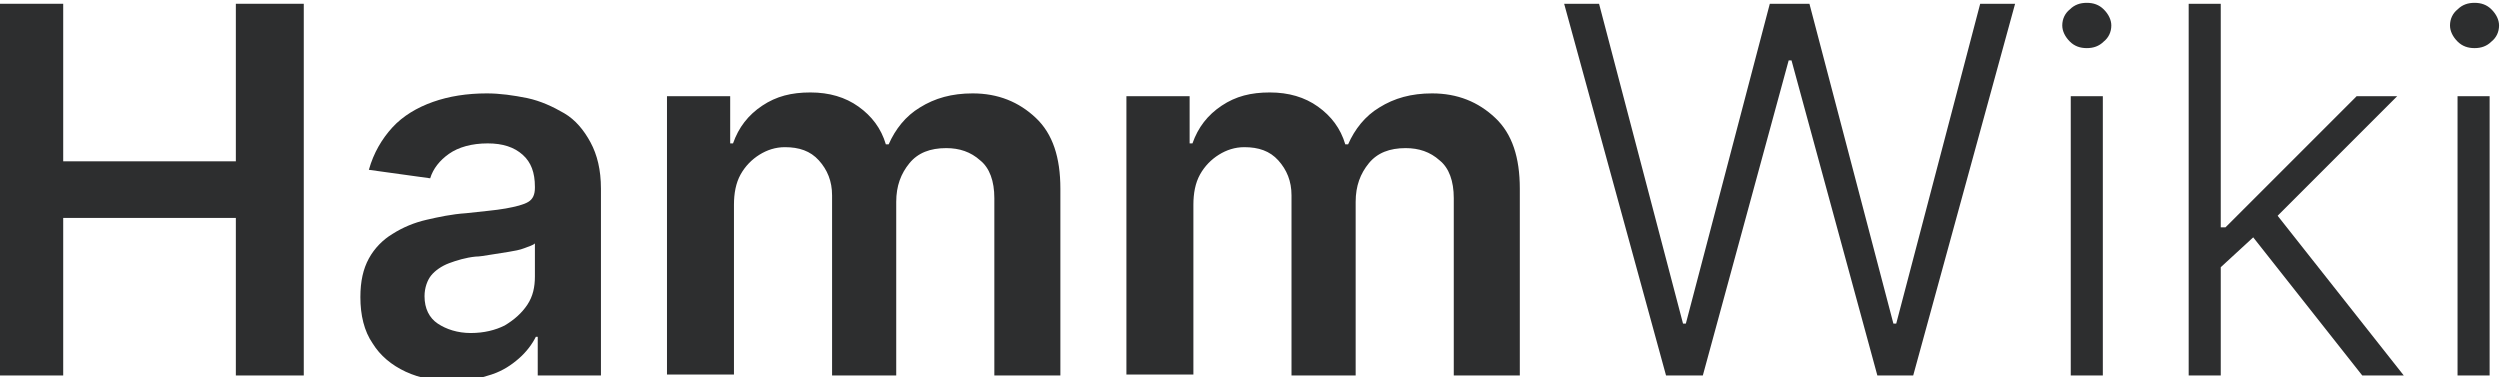 <?xml version="1.0" encoding="UTF-8"?>
<!-- Generated by Pixelmator Pro 3.5.7 -->
<svg width="265" height="40" viewBox="0 0 265 40" xmlns="http://www.w3.org/2000/svg">
    <g id="x3100000157994102062106712930000016957943009445131191">
        <g id="Typo">
            <path id="Pfad" fill="#2d2e2f" stroke="none" d="M -0.4 39.8 L -0.4 0.4 L 6.7 0.4 L 6.7 17.1 L 25 17.1 L 25 0.4 L 32.2 0.4 L 32.2 39.8 L 25 39.8 L 25 23.1 L 6.7 23.1 L 6.7 39.8 L -0.4 39.8 Z"/>
            <path id="path1" fill="#2d2e2f" stroke="none" d="M 48.1 40.4 C 46.2 40.4 44.5 40.1 43 39.4 C 41.5 38.7 40.3 37.7 39.5 36.4 C 38.6 35.1 38.2 33.4 38.2 31.5 C 38.2 29.8 38.5 28.5 39.1 27.4 C 39.7 26.3 40.6 25.4 41.6 24.8 C 42.7 24.1 43.9 23.6 45.2 23.3 C 46.5 23 47.9 22.7 49.4 22.6 C 51.1 22.4 52.5 22.3 53.6 22.1 C 54.7 21.9 55.5 21.7 56 21.4 C 56.5 21.1 56.7 20.6 56.7 19.9 L 56.7 19.8 C 56.7 18.3 56.3 17.2 55.4 16.4 C 54.5 15.6 53.3 15.2 51.7 15.2 C 50 15.2 48.6 15.6 47.6 16.3 C 46.6 17 45.9 17.9 45.6 18.9 L 39.1 18 C 39.6 16.2 40.5 14.7 41.6 13.5 C 42.7 12.3 44.2 11.4 45.9 10.8 C 47.6 10.2 49.5 9.9 51.6 9.9 C 53 9.9 54.4 10.1 55.9 10.4 C 57.3 10.7 58.6 11.3 59.8 12 C 61 12.7 61.9 13.8 62.6 15.1 C 63.3 16.4 63.7 18 63.7 20 L 63.7 39.8 L 57 39.8 L 57 35.7 L 56.8 35.7 C 56.4 36.5 55.8 37.3 55 38 C 54.2 38.7 53.3 39.3 52.1 39.7 C 50.9 40.1 49.6 40.4 48.1 40.4 Z M 49.9 35.3 C 51.3 35.3 52.5 35 53.5 34.5 C 54.5 33.9 55.3 33.2 55.9 32.3 C 56.5 31.4 56.7 30.4 56.7 29.3 L 56.7 25.8 C 56.5 26 56.1 26.1 55.6 26.3 C 55.1 26.5 54.5 26.6 53.9 26.7 C 53.3 26.8 52.6 26.9 52 27 C 51.4 27.1 50.8 27.2 50.4 27.2 C 49.4 27.3 48.4 27.6 47.6 27.9 C 46.8 28.2 46.1 28.7 45.7 29.2 C 45.3 29.7 45 30.5 45 31.4 C 45 32.7 45.5 33.7 46.4 34.3 C 47.3 34.9 48.5 35.3 49.9 35.3 Z"/>
            <path id="path2" fill="#2d2e2f" stroke="none" d="M 70.7 39.8 L 70.7 10.2 L 77.4 10.2 L 77.4 15.2 L 77.7 15.2 C 78.3 13.5 79.3 12.2 80.8 11.2 C 82.3 10.2 83.9 9.8 85.9 9.8 C 87.9 9.8 89.6 10.3 91 11.3 C 92.4 12.3 93.4 13.6 93.9 15.3 L 94.2 15.3 C 94.9 13.7 96 12.3 97.5 11.4 C 99.1 10.4 100.9 9.9 103.1 9.9 C 105.8 9.9 108 10.8 109.8 12.5 C 111.6 14.2 112.4 16.7 112.4 20 L 112.4 39.8 L 105.4 39.8 L 105.4 21 C 105.4 19.2 104.9 17.8 103.9 17 C 102.9 16.1 101.7 15.7 100.3 15.7 C 98.6 15.7 97.3 16.2 96.4 17.3 C 95.5 18.4 95 19.7 95 21.4 L 95 39.8 L 88.2 39.8 L 88.2 20.7 C 88.2 19.2 87.7 18 86.8 17 C 85.9 16 84.7 15.6 83.2 15.6 C 82.2 15.6 81.3 15.9 80.5 16.4 C 79.7 16.9 79 17.6 78.5 18.5 C 78 19.4 77.8 20.5 77.8 21.7 L 77.8 39.7 L 70.7 39.7 Z"/>
            <path id="path3" fill="#2d2e2f" stroke="none" d="M 119.4 39.8 L 119.4 10.2 L 126.1 10.2 L 126.1 15.2 L 126.4 15.2 C 127 13.5 128 12.2 129.5 11.2 C 131 10.2 132.6 9.8 134.6 9.8 C 136.6 9.8 138.3 10.3 139.7 11.3 C 141.1 12.3 142.1 13.6 142.6 15.3 L 142.9 15.3 C 143.6 13.7 144.7 12.3 146.2 11.4 C 147.8 10.4 149.6 9.9 151.8 9.9 C 154.5 9.9 156.7 10.8 158.5 12.5 C 160.3 14.2 161.1 16.7 161.1 20 L 161.1 39.8 L 154.1 39.8 L 154.1 21 C 154.1 19.2 153.6 17.8 152.6 17 C 151.6 16.1 150.4 15.7 149 15.7 C 147.3 15.7 146 16.2 145.1 17.3 C 144.2 18.4 143.7 19.7 143.7 21.4 L 143.7 39.8 L 136.9 39.8 L 136.9 20.7 C 136.9 19.2 136.4 18 135.5 17 C 134.6 16 133.4 15.6 131.9 15.6 C 130.9 15.6 130 15.9 129.2 16.4 C 128.4 16.9 127.7 17.6 127.2 18.5 C 126.7 19.4 126.5 20.5 126.5 21.7 L 126.5 39.7 L 119.4 39.7 Z"/>
            <path id="path4" fill="#2d2e2f" stroke="none" d="M 176.6 39.8 L 165.8 0.4 L 169.5 0.4 L 178.4 34.3 L 178.7 34.3 L 187.6 0.4 L 191.8 0.4 L 200.7 34.3 L 201 34.3 L 209.9 0.4 L 213.6 0.4 L 202.8 39.8 L 199 39.8 L 189.9 6.4 L 189.6 6.4 L 180.5 39.8 L 176.6 39.8 Z"/>
            <path id="path5" fill="#2d2e2f" stroke="none" d="M 221.2 5.1 C 220.5 5.1 219.9 4.9 219.4 4.4 C 218.9 3.9 218.6 3.3 218.6 2.7 C 218.6 2 218.9 1.4 219.4 1 C 219.9 0.5 220.5 0.3 221.2 0.3 C 221.9 0.3 222.5 0.5 223 1 C 223.5 1.5 223.8 2.1 223.8 2.7 C 223.8 3.4 223.5 4 223 4.4 C 222.5 4.9 221.9 5.1 221.2 5.1 Z M 219.5 39.8 L 219.5 10.2 L 222.9 10.2 L 222.9 39.8 L 219.5 39.8 Z"/>
            <path id="path6" fill="#2d2e2f" stroke="none" d="M 232 39.8 L 232 0.4 L 235.4 0.4 L 235.4 39.8 L 232 39.8 Z M 235.1 28.6 L 235.1 24.1 L 235.9 24.1 L 249.8 10.2 L 254.1 10.2 L 240.4 23.9 L 240.1 24 L 235.1 28.6 Z M 250.4 39.8 L 238.4 24.6 L 240.9 22.2 L 254.8 39.8 L 250.4 39.8 Z"/>
            <path id="path7" fill="#2d2e2f" stroke="none" d="M 262.3 5.1 C 261.6 5.1 261 4.9 260.5 4.4 C 260 3.9 259.7 3.3 259.7 2.7 C 259.7 2 260 1.4 260.5 1 C 261 0.5 261.6 0.3 262.3 0.3 C 263 0.3 263.6 0.5 264.1 1 C 264.6 1.5 264.9 2.1 264.9 2.7 C 264.9 3.4 264.6 4 264.1 4.4 C 263.6 4.9 263 5.1 262.3 5.1 Z M 260.5 39.8 L 260.5 10.2 L 263.9 10.2 L 263.9 39.8 L 260.5 39.8 Z"/>
        </g>
    </g>
</svg>

